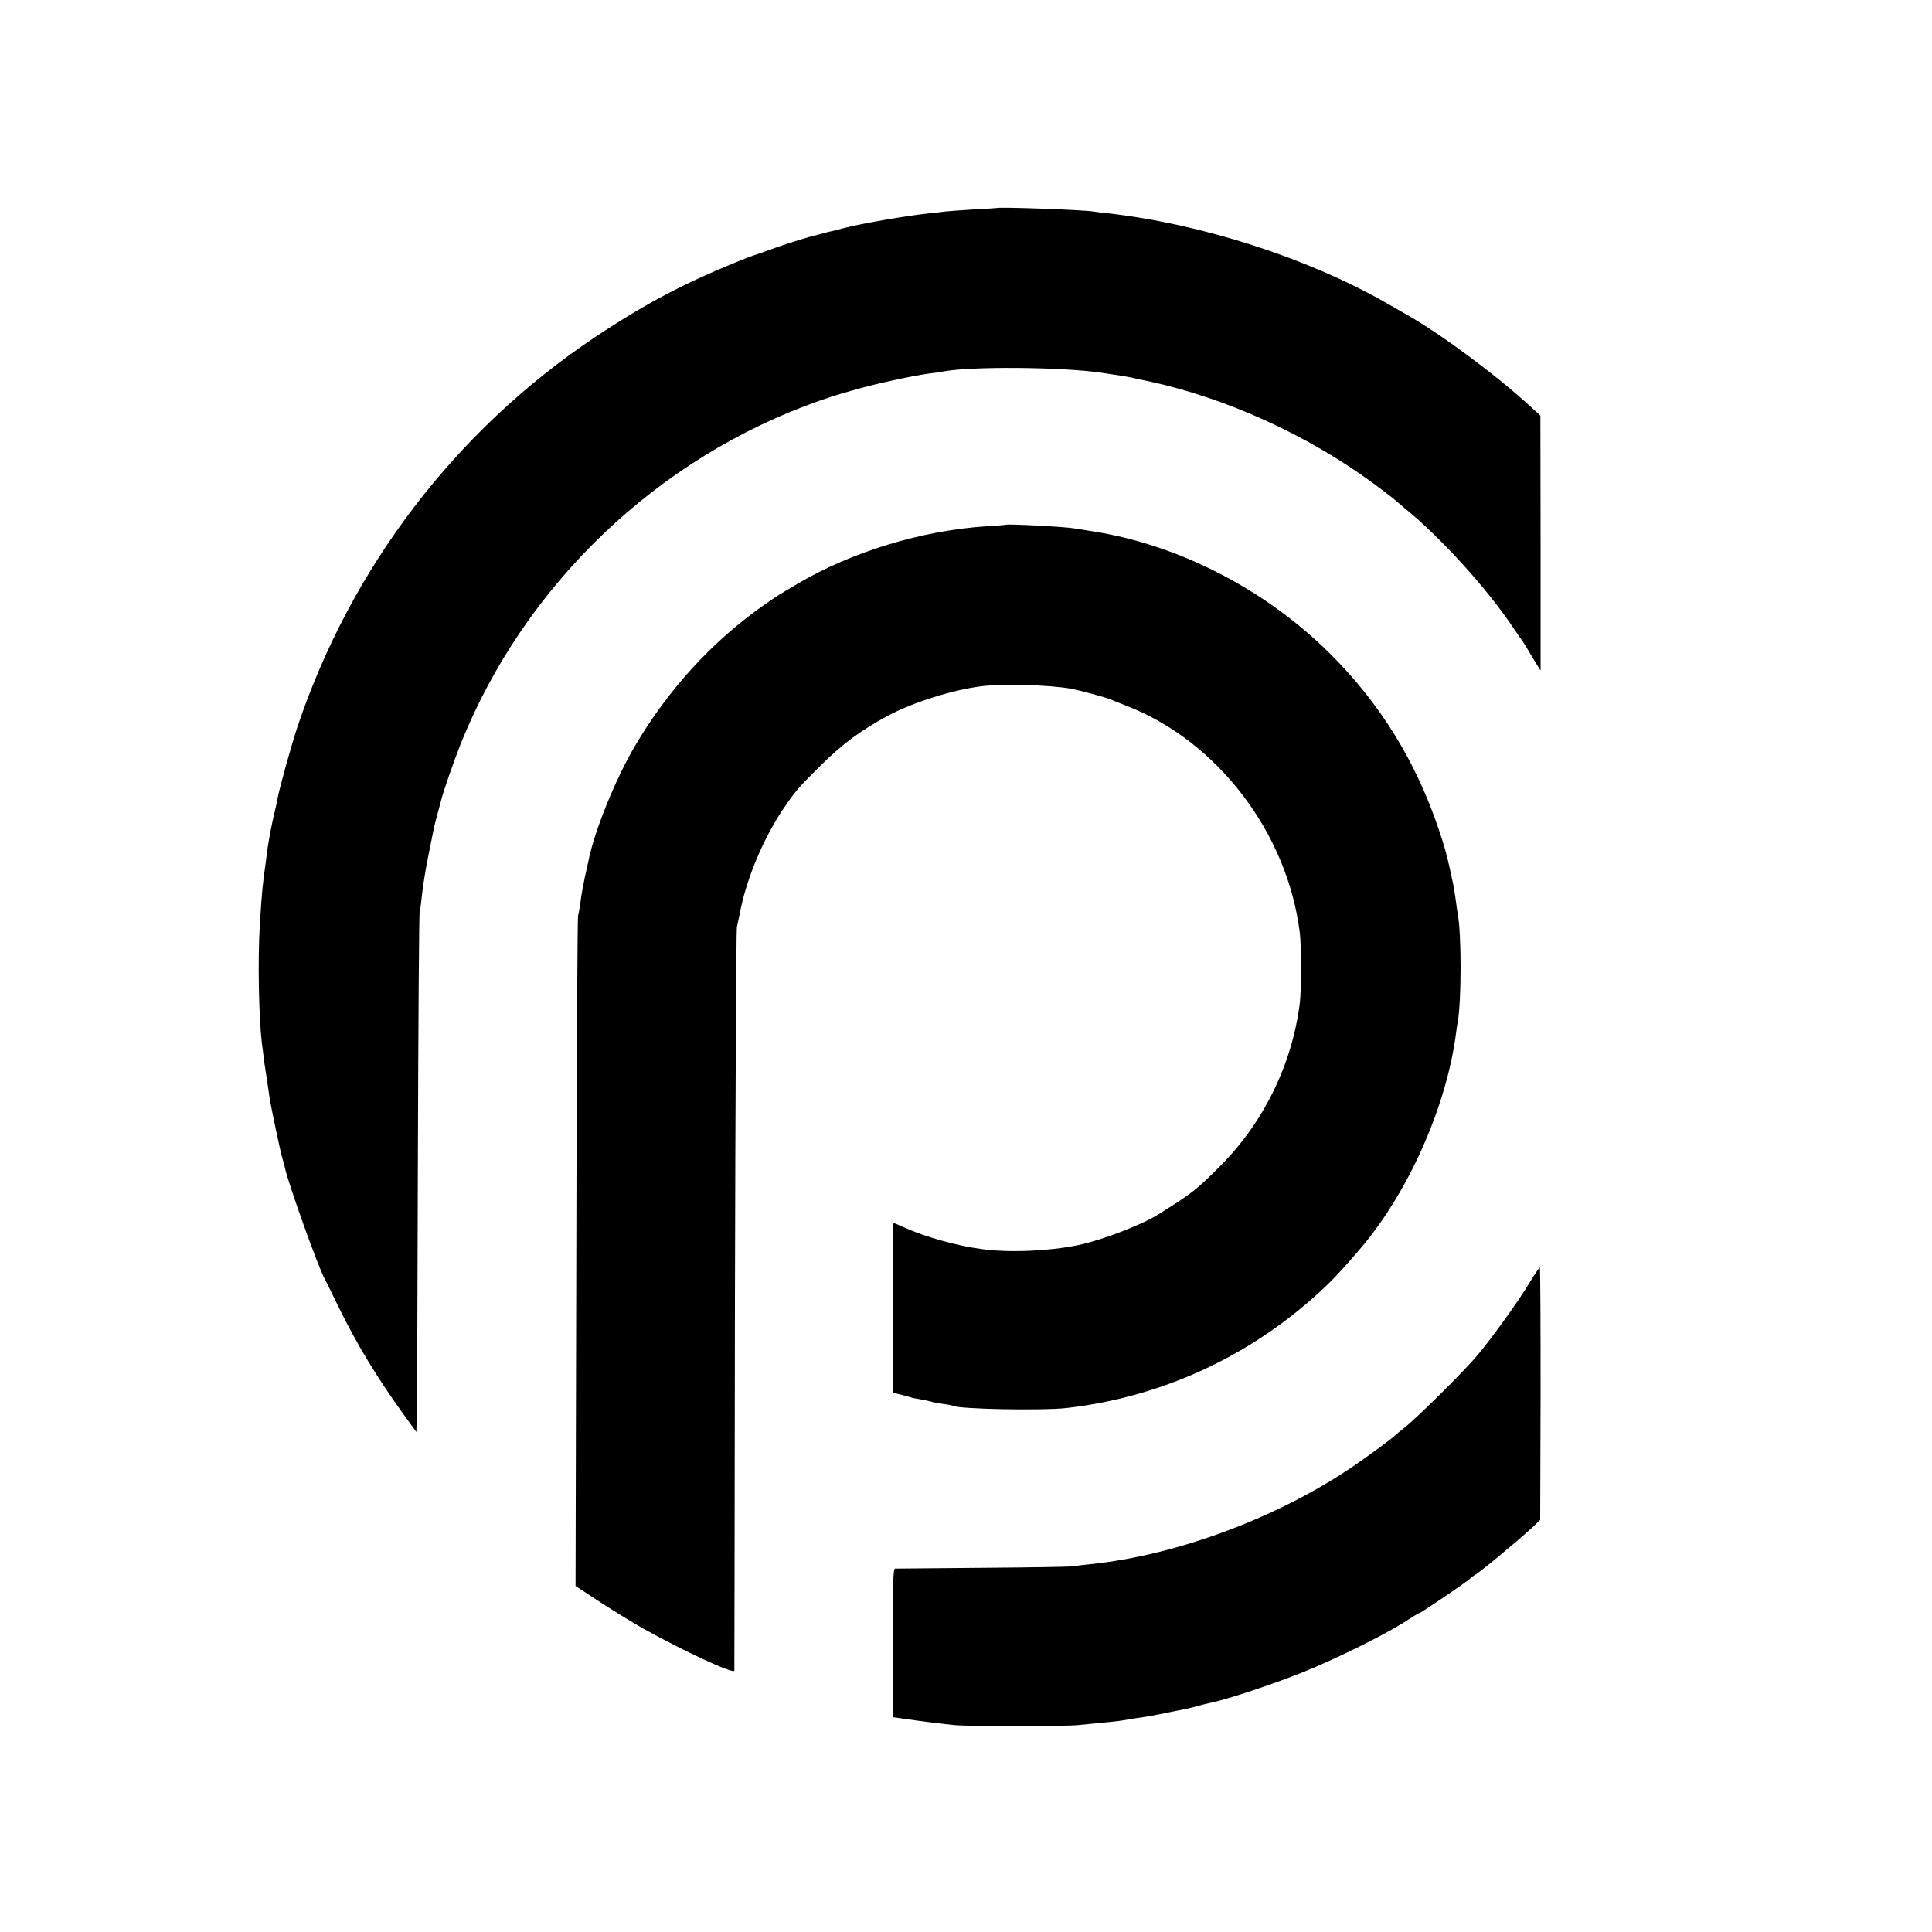 <?xml version="1.0" standalone="no"?>
<!DOCTYPE svg PUBLIC "-//W3C//DTD SVG 20010904//EN"
 "http://www.w3.org/TR/2001/REC-SVG-20010904/DTD/svg10.dtd">
<svg version="1.0" xmlns="http://www.w3.org/2000/svg"
 width="1000pt" height="1000pt" viewBox="0 0 1000 1000"
 preserveAspectRatio="xMidYMid meet">
<g transform="translate(0,1000) scale(0.1,-0.1)"
fill="#000000" stroke="none">
<path d="M5157 8923 c-1 0 -54 -4 -117 -7 -63 -4 -131 -9 -150 -11 -19 -3 -55
-7 -80 -9 -114 -12 -357 -54 -444 -77 -23 -6 -49 -13 -59 -15 -10 -2 -27 -6
-37 -9 -10 -3 -27 -8 -37 -10 -57 -14 -120 -33 -218 -67 -60 -22 -114 -40
-120 -42 -5 -2 -19 -7 -30 -11 -310 -123 -516 -231 -785 -410 -720 -481 -1262
-1190 -1540 -2016 -30 -88 -97 -331 -104 -375 -4 -21 -11 -55 -16 -74 -11 -43
-28 -133 -35 -180 -2 -19 -7 -51 -9 -70 -17 -120 -20 -150 -31 -324 -11 -174
-6 -475 10 -611 12 -99 17 -134 27 -195 5 -36 11 -76 13 -90 7 -47 55 -275 65
-310 6 -19 13 -44 15 -56 18 -82 170 -508 205 -572 5 -9 38 -76 73 -148 94
-192 198 -363 331 -548 l71 -98 2 78 c2 44 4 644 6 1334 2 690 6 1266 9 1280
4 14 9 57 13 95 4 39 18 126 32 195 32 160 28 145 47 215 9 33 18 67 20 75 11
46 65 199 101 291 331 824 1020 1482 1860 1776 39 13 77 26 85 28 8 3 53 16
100 29 91 27 292 71 375 82 28 3 59 8 70 10 142 29 627 25 830 -6 39 -6 84
-13 100 -15 17 -3 39 -7 50 -9 11 -3 53 -12 93 -20 398 -86 819 -277 1162
-529 52 -39 97 -73 100 -76 3 -3 30 -26 60 -51 185 -149 431 -421 563 -620 21
-30 41 -60 45 -65 5 -6 28 -43 51 -83 24 -39 44 -72 45 -72 0 0 0 297 0 659
l-1 660 -54 49 c-177 163 -465 376 -639 474 -25 14 -74 42 -110 63 -404 230
-951 406 -1435 461 -33 3 -67 8 -75 9 -49 9 -496 25 -503 18z"/>
<path d="M5207 7284 c-1 -1 -47 -5 -102 -8 -335 -22 -696 -132 -976 -297 -106
-63 -102 -60 -171 -108 -268 -187 -498 -437 -672 -733 -101 -172 -210 -441
-240 -593 -3 -11 -11 -52 -20 -91 -8 -38 -18 -92 -21 -120 -4 -27 -9 -60 -13
-74 -3 -14 -8 -800 -9 -1747 l-4 -1722 128 -84 c71 -46 169 -106 218 -134 211
-118 474 -240 476 -220 0 7 2 867 3 1912 2 1045 7 1916 10 1935 4 19 14 66 22
105 34 160 118 358 214 502 67 99 81 115 195 228 116 115 208 183 348 259 128
69 335 135 487 154 113 14 354 7 465 -13 46 -9 177 -44 200 -54 11 -5 47 -19
80 -32 474 -181 839 -658 903 -1179 8 -72 8 -290 0 -360 -39 -315 -185 -615
-406 -839 -130 -131 -153 -148 -327 -257 -90 -56 -297 -135 -416 -159 -152
-31 -356 -40 -499 -20 -127 17 -293 63 -398 111 -29 13 -55 24 -57 24 -3 0 -5
-197 -5 -439 l0 -439 48 -12 c26 -7 52 -14 57 -16 6 -1 28 -5 50 -9 22 -4 43
-9 46 -10 3 -2 28 -7 55 -11 27 -3 52 -8 55 -10 30 -18 460 -26 589 -12 507
58 975 279 1346 634 46 44 100 103 174 190 248 289 446 734 496 1113 2 19 6
46 9 60 20 114 20 457 0 562 -2 9 -6 40 -10 70 -4 30 -11 74 -17 99 -5 25 -11
52 -13 60 -18 83 -29 120 -56 201 -118 354 -304 656 -563 914 -335 334 -786
566 -1231 635 -38 6 -81 13 -94 15 -49 9 -348 24 -354 19z"/>
<path d="M7917 3361 c-54 -91 -195 -287 -270 -376 -66 -79 -308 -319 -372
-370 -27 -22 -52 -42 -55 -45 -10 -12 -128 -99 -205 -152 -392 -270 -921 -468
-1370 -514 -33 -3 -73 -8 -90 -11 -16 -3 -228 -6 -470 -8 -242 -2 -446 -4
-452 -4 -10 -1 -13 -85 -13 -385 l0 -384 78 -11 c68 -10 200 -26 242 -30 67
-7 573 -7 640 0 169 16 205 20 230 24 14 3 43 7 65 11 66 9 87 13 190 34 28 6
59 12 70 14 11 2 40 9 65 16 25 7 53 14 64 16 79 15 327 97 483 160 185 75
448 206 550 276 23 15 45 28 48 28 8 0 257 169 265 180 3 4 12 11 21 16 28 15
215 170 298 246 l43 41 2 653 c0 360 -1 654 -4 654 -3 0 -27 -36 -53 -79z"/>
</g>
</svg>
